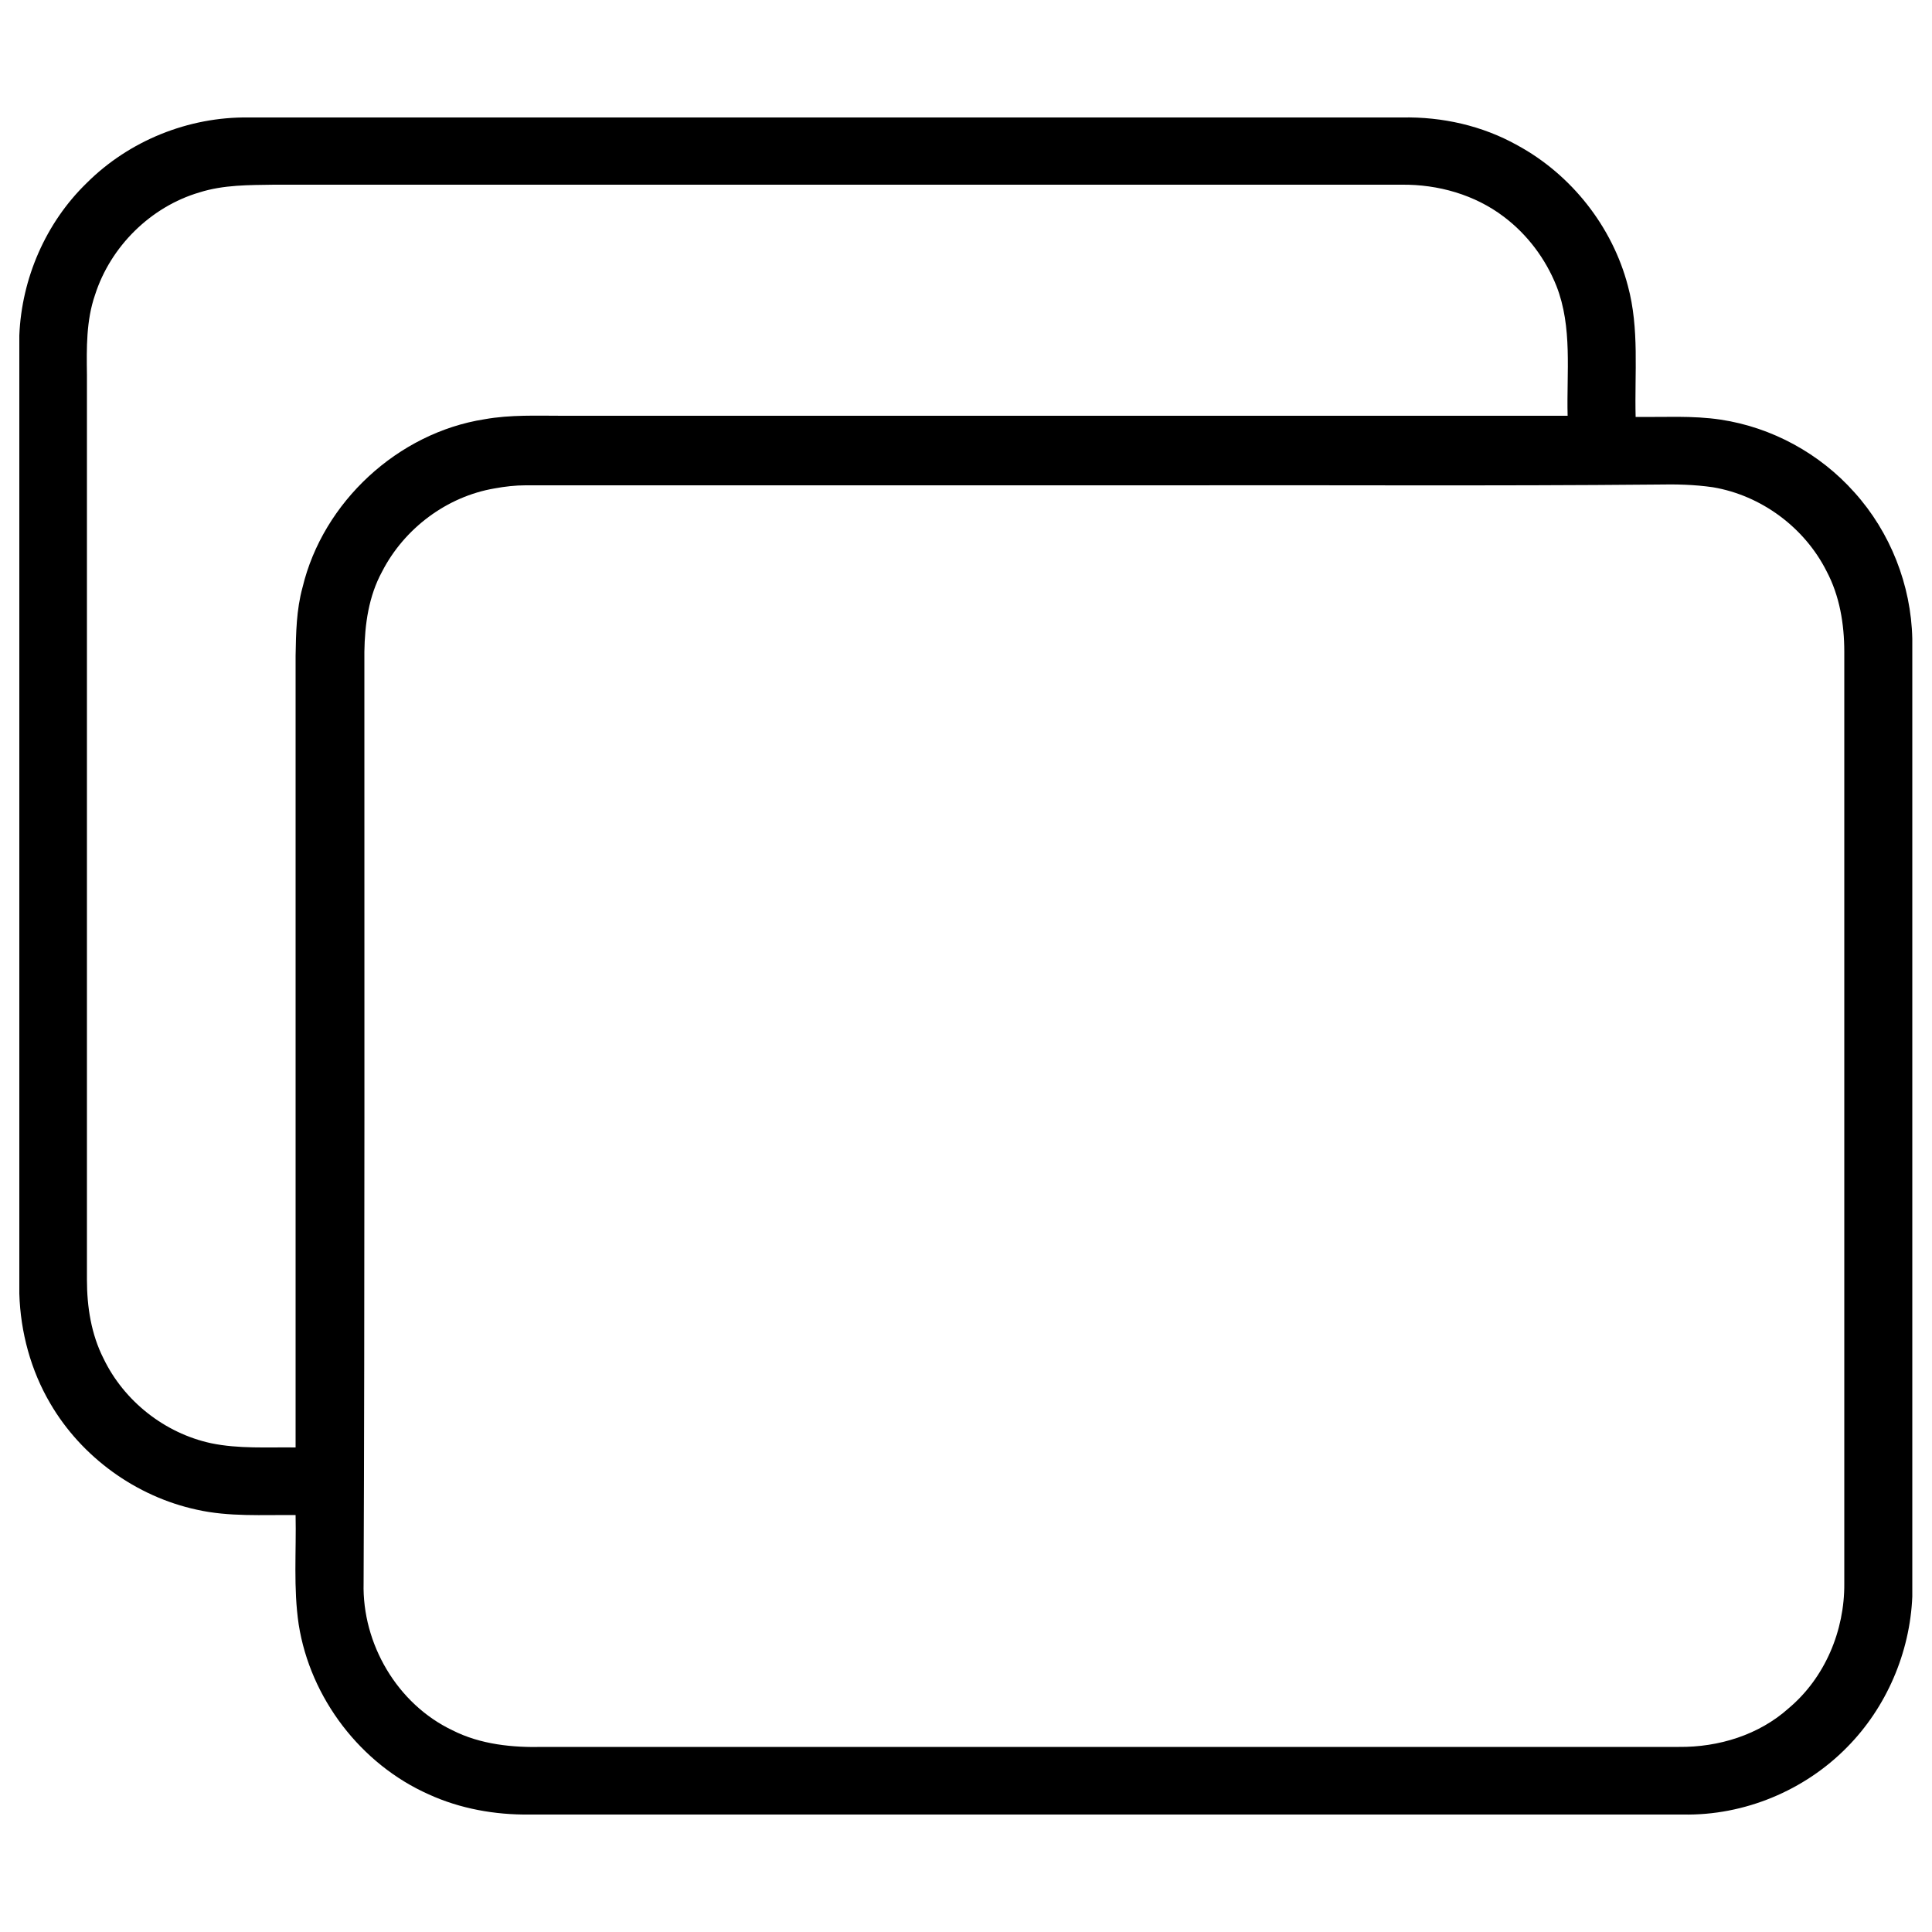 <?xml version="1.0" encoding="utf-8"?>
<!-- Generator: Adobe Illustrator 19.0.0, SVG Export Plug-In . SVG Version: 6.00 Build 0)  -->
<svg version="1.1" id="Layer_1" xmlns="http://www.w3.org/2000/svg" xmlns:xlink="http://www.w3.org/1999/xlink" x="0px" y="0px"
	 viewBox="0 0 500 500" style="enable-background:new 0 0 500 500;" xml:space="preserve">
<g>
	<g>
		<path d="M22.4,47.4c11-11,26.4-17.2,41.9-17c99.5,0,199.1,0,298.6,0c10.3-0.2,20.7,2.1,29.8,7.2c14,7.6,24.6,21.1,28.6,36.4
			c3,11.1,1.7,22.6,2,33.9c7.3,0.1,14.7-0.4,22,0.7c13.3,2,25.7,8.8,34.6,18.8c9.3,10.3,14.7,24,15,37.9v247.9
			c-0.6,14.5-6.7,28.7-16.9,39c-11,11.2-26.6,17.7-42.4,17.4c-99.5,0-199.1,0-298.6,0c-8.9,0.1-17.9-1.5-26-5.2
			c-17.6-7.8-30.7-24.9-33.7-44c-1.4-9.4-0.6-18.9-0.8-28.3c-8.5-0.1-17.2,0.5-25.6-1.4c-15.7-3.4-29.8-13.6-37.9-27.5
			C8,354.7,5.3,344.8,5,334.8V86.8C5.6,72.1,11.8,57.7,22.4,47.4z M51.6,49.8c-12.6,3.7-23,14-27,26.5c-2.3,6.6-2.2,13.8-2.1,20.7
			c0,64.7,0,169.5,0,234.2c0,7,1.1,14.1,4.3,20.4c5.3,11,15.8,19.3,27.8,21.9c7.2,1.5,14.6,1,21.9,1.1c0-55,0-149.9,0-204.9
			c0.1-5.9,0.2-11.9,1.8-17.7c5.3-22.1,24.7-40,47.1-43.5c6.7-1.2,13.5-0.9,20.2-0.9c86.7,0,173.4,0,260.1,0
			c-0.3-11.2,1.3-22.9-2.9-33.6c-2.8-7-7.5-13.3-13.6-17.9c-7.5-5.7-17-8.4-26.4-8.3c-97.3,0-194.6,0-291.9,0
			C64.5,47.9,57.9,47.8,51.6,49.8z M128,126.4c-12.4,2.1-23.4,10.4-29.1,21.5c-3.5,6.4-4.5,13.7-4.6,20.8c0,67,0.1,174-0.2,241
			c-0.4,15.7,8.7,31.3,23,38.1c7.3,3.7,15.6,4.5,23.6,4.3c97.9,0,195.9,0,293.8,0c10.3,0.1,20.7-3.1,28.4-10
			c9.4-7.9,14.5-20.1,14.4-32.3c0-67,0-174,0-241.1c0-7.2-1.2-14.5-4.6-20.9c-5.7-11.3-16.9-19.6-29.4-21.7
			c-4.8-0.7-9.6-0.8-14.4-0.7c-42.8,0.4-85.5,0.1-128.3,0.2c-54.8,0-109.7,0-164.6,0C133.4,125.6,130.7,125.9,128,126.4z"/>
	</g>
</g>
</svg>
